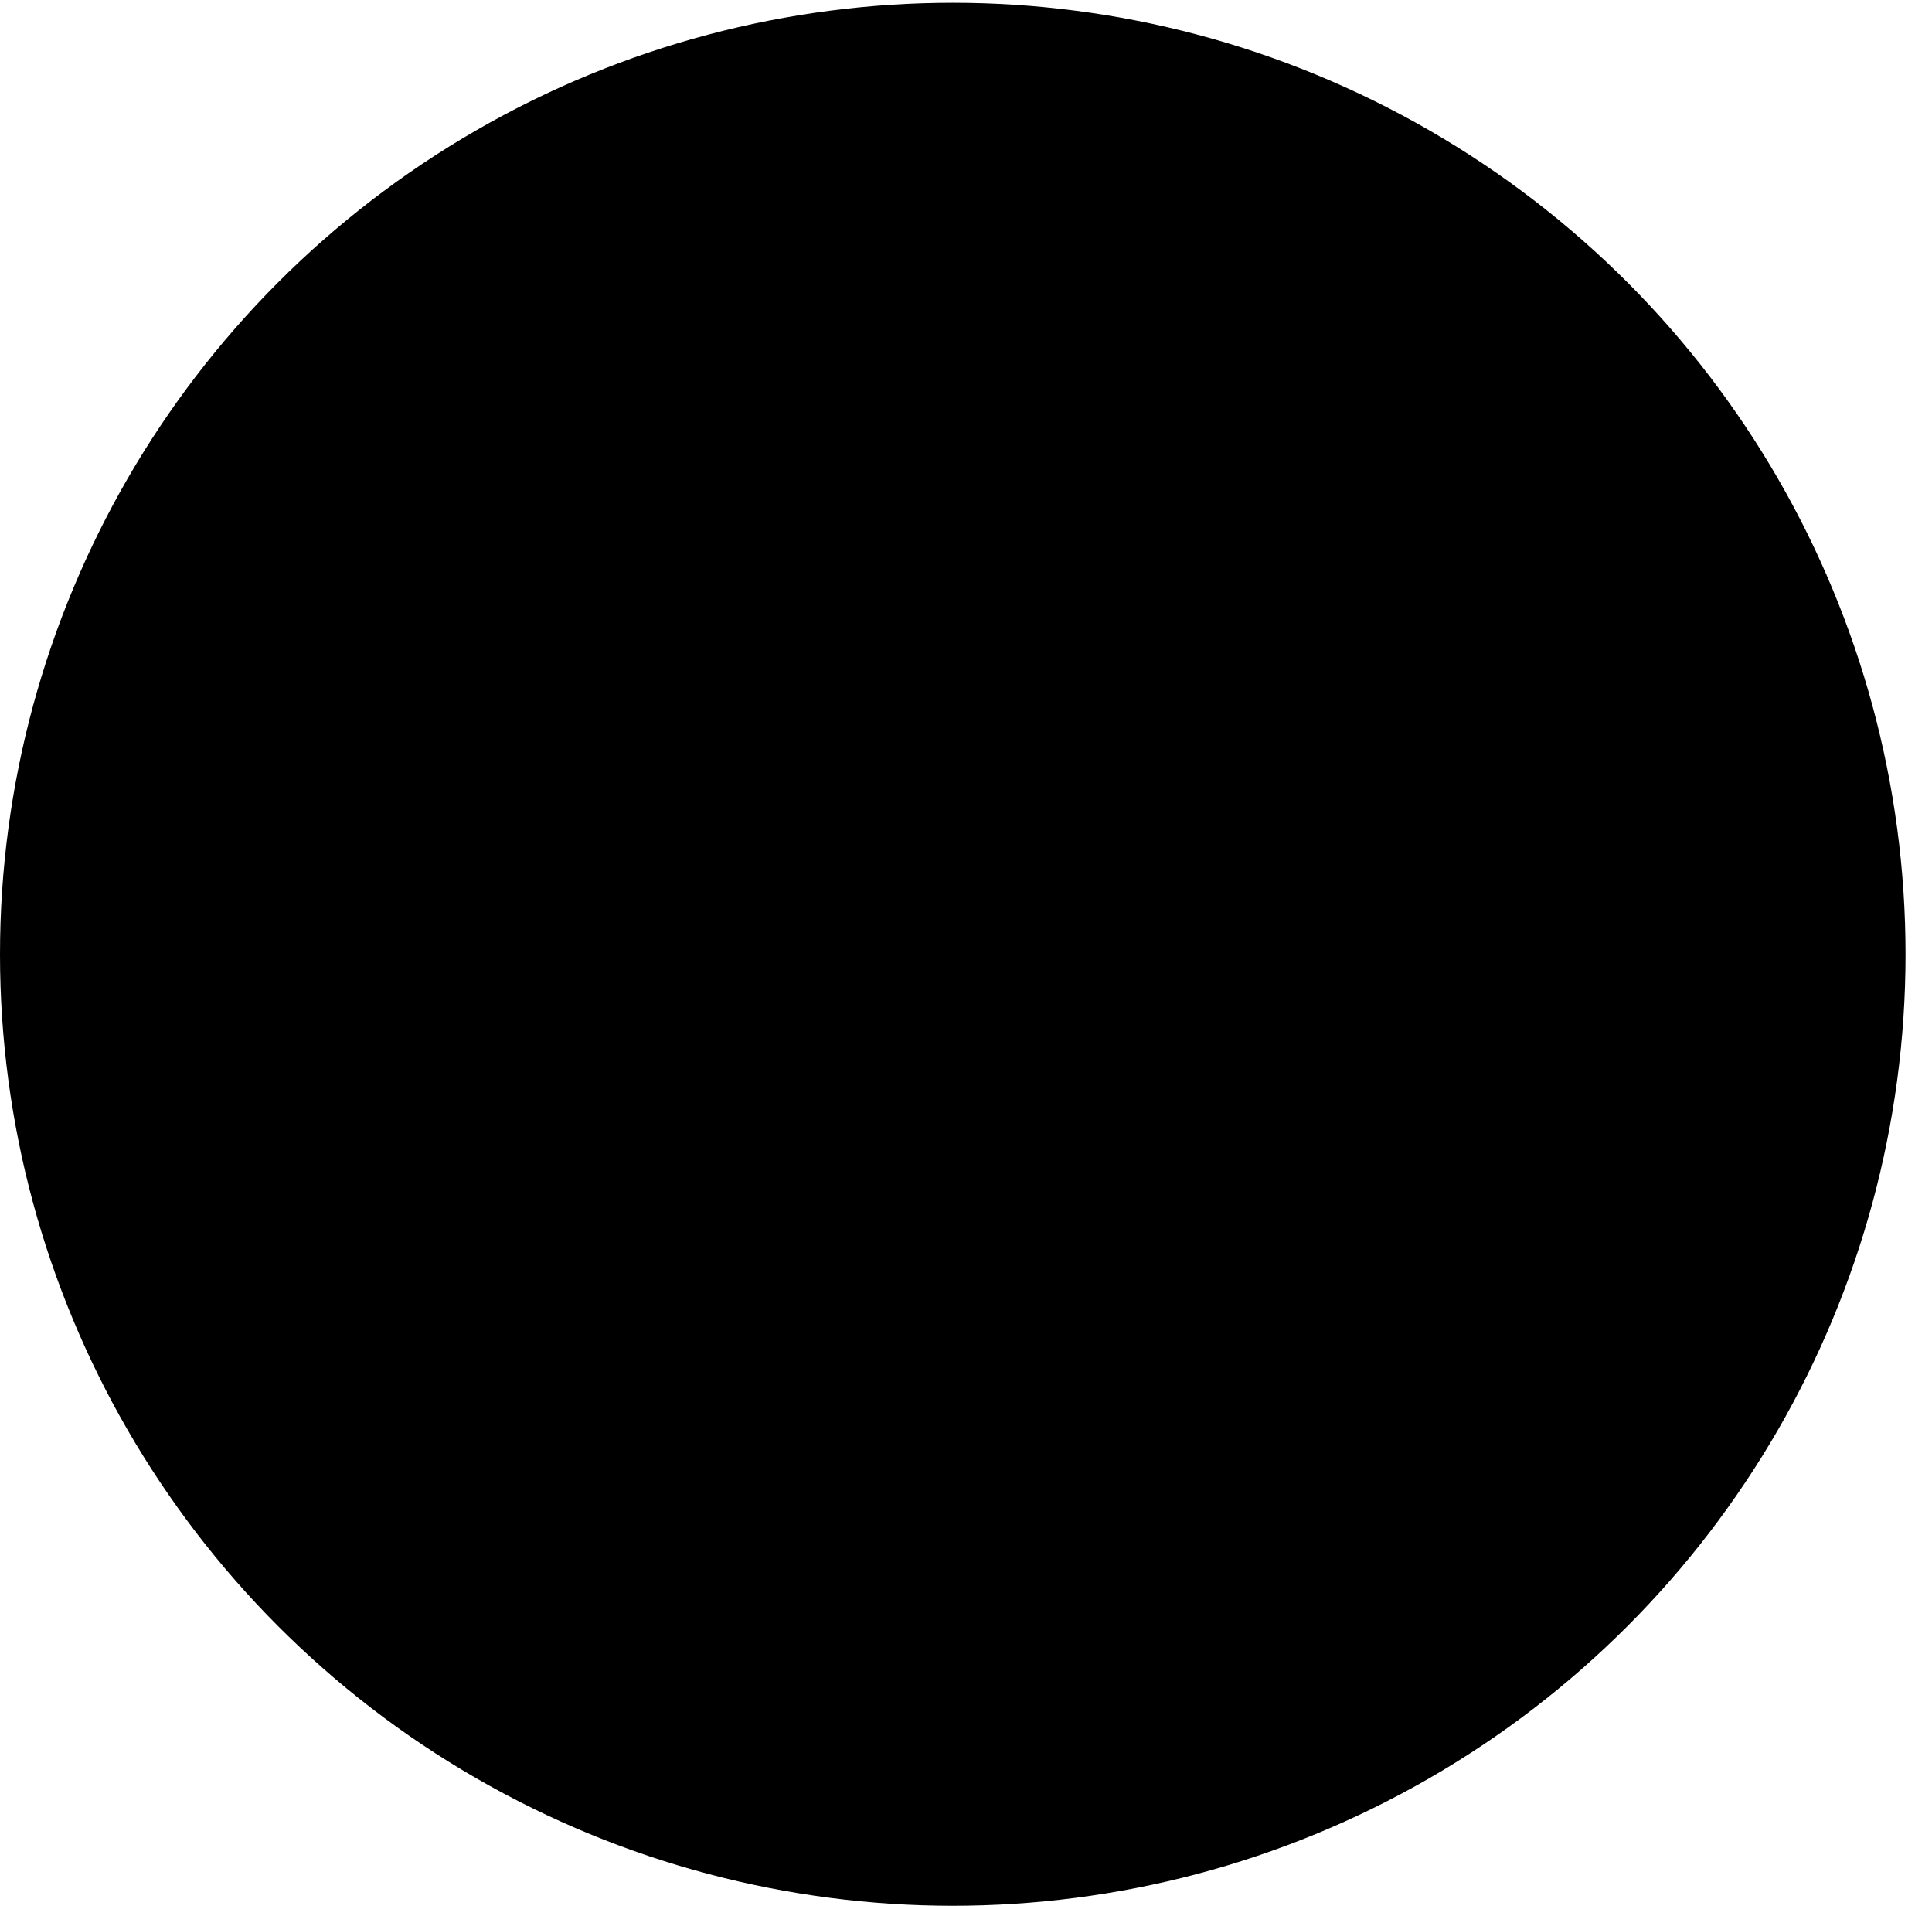 <svg width="73" height="72" viewBox="0 0 73 72" fill="none" xmlns="http://www.w3.org/2000/svg">
<ellipse cx="36" cy="35.948" rx="36" ry="35.948" transform="matrix(1 0 0 1 0 0.104)" fill="#EDF2F3" style="fill:#EDF2F3;fill:color(display-p3 0.929 0.949 0.953);fill-opacity:1;"/>
<path d="M43.192 54.507L49.456 44.423C50.353 42.98 51.394 41.631 52.565 40.399L55.607 37.195C58.135 34.532 59.858 31.209 60.577 27.61L62.03 20.338C62.537 17.8 61.609 15.189 59.613 13.54C57.383 11.698 54.221 11.425 51.689 12.826C49.856 13.84 47.649 14.008 45.691 13.267L39.294 10.845L33.593 8.687C29.409 7.103 24.73 9.209 23.143 13.391C22.263 15.71 22.495 18.303 23.771 20.429L26.733 25.361C29.127 29.348 27.862 34.52 23.896 36.956C23.019 37.495 22.05 37.87 21.038 38.062L19.837 38.291C15.723 39.074 12.311 41.936 10.826 45.85C9.545 49.225 9.848 52.997 11.651 56.124L11.787 56.361C13.241 58.882 15.523 60.823 18.246 61.853L20.16 62.578C24.284 64.139 28.834 64.164 32.976 62.648L33.356 62.508C37.437 61.015 40.9 58.198 43.192 54.507Z" fill="#B3D8FA" style="fill:#B3D8FA;fill:color(display-p3 0.702 0.846 0.979);fill-opacity:1;"/>
<path d="M42.35 43.816L44.993 40.121L50.82 30.534L53.618 26.667C54.797 25.038 54.522 22.777 52.986 21.48C51.748 20.434 49.986 20.276 48.582 21.086L48.241 21.282C46.813 22.105 45.045 22.063 43.659 21.173L36.237 16.408C33.229 14.428 29.563 17.768 31.257 20.944L31.54 21.474C31.755 21.877 31.892 22.316 31.943 22.77L33.01 32.164C33.272 34.472 32.711 36.8 31.425 38.736C30.195 40.589 28.376 41.972 26.262 42.663L24.202 43.337C22.956 43.744 21.846 44.485 20.992 45.48L19.978 46.662C18.642 48.219 18.414 50.442 19.407 52.236C20.526 54.259 22.907 55.227 25.123 54.56L28.829 53.444L31.014 52.6C35.569 50.84 39.51 47.787 42.35 43.816Z" fill="#67B1F5" style="fill:#67B1F5;fill:color(display-p3 0.405 0.695 0.963);fill-opacity:1;"/>
</svg>
